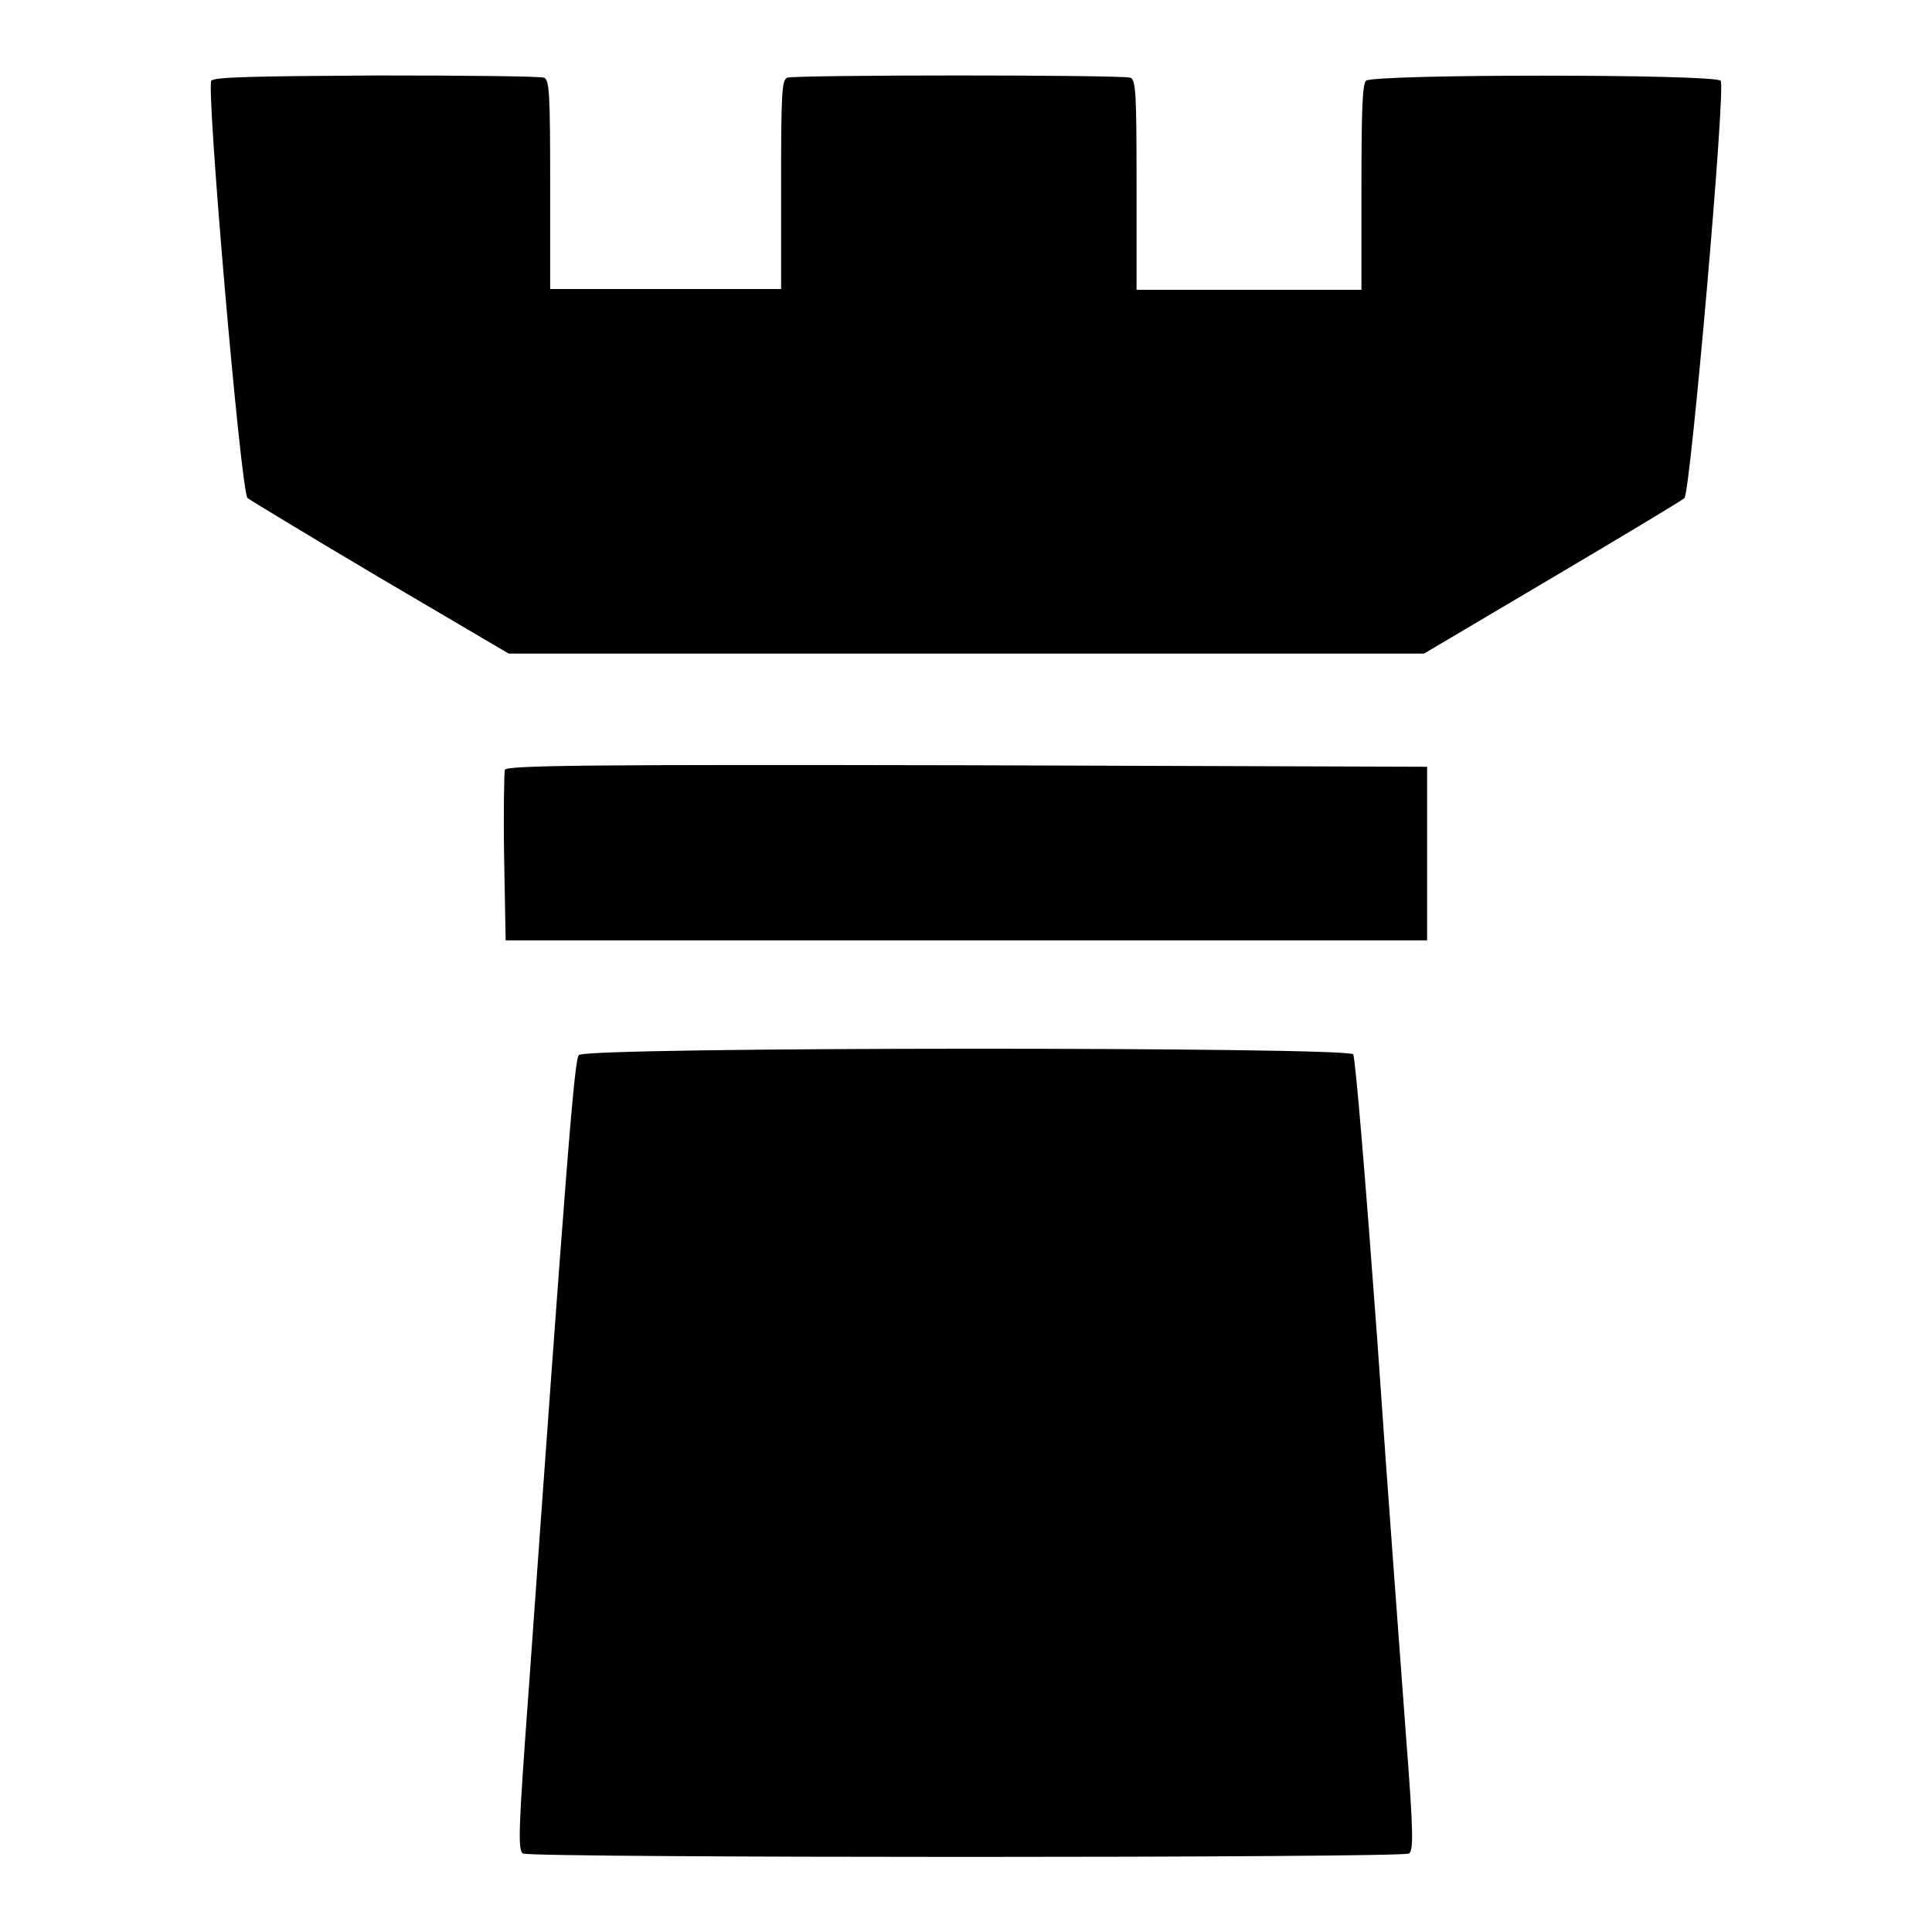 <?xml version="1.0" encoding="utf-8"?>
<!-- Svg Vector Icons : http://www.onlinewebfonts.com/icon -->
<!DOCTYPE svg PUBLIC "-//W3C//DTD SVG 1.1//EN" "http://www.w3.org/Graphics/SVG/1.1/DTD/svg11.dtd">
<svg version="1.1" xmlns="http://www.w3.org/2000/svg" xmlns:xlink="http://www.w3.org/1999/xlink" x="0px" y="0px" viewBox="0 0 256 256" enable-background="new 0 0 256 256" xml:space="preserve">
<g><g><g><path fill="#000000" d="M28,10.7c-0.7,0.9,3.9,54.4,4.8,55.3c0.4,0.3,8.3,5.1,17.6,10.6l17,10H128h60.7l16.9-10c9.3-5.5,17.3-10.3,17.6-10.6c0.8-0.9,5.5-54.4,4.8-55.3c-0.8-0.9-46-0.9-47,0c-0.5,0.5-0.6,4.4-0.6,14.2v13.5h-14.9h-14.9V24.5c0-12.1-0.1-13.9-0.8-14.2c-1-0.4-44.5-0.4-45.5,0c-0.7,0.3-0.8,2-0.8,14.2v13.8H88.2H72.9V24.5c0-12.1-0.1-13.9-0.8-14.2c-0.5-0.2-10.4-0.3-22.2-0.3C33.4,10.1,28.4,10.2,28,10.7z"/><path fill="#000000" d="M66.9,102c-0.1,0.4-0.2,5.6-0.1,11.6l0.2,11H128h61.1v-11.5v-11.5l-61-0.2C79,101.3,67.1,101.4,66.9,102z"/><path fill="#000000" d="M76.7,139.8c-0.6,0.7-1.6,13.3-6.7,84.9c-1.3,17.7-1.4,20.5-0.7,20.9c0.9,0.6,116.4,0.6,117.4,0c0.6-0.4,0.6-2.7-0.4-15.6c-0.6-8.3-2.4-31.9-3.8-52.4c-1.5-20.5-2.9-37.5-3.2-37.9C178.5,138.7,77.5,138.7,76.7,139.8z"/></g></g></g>
</svg>